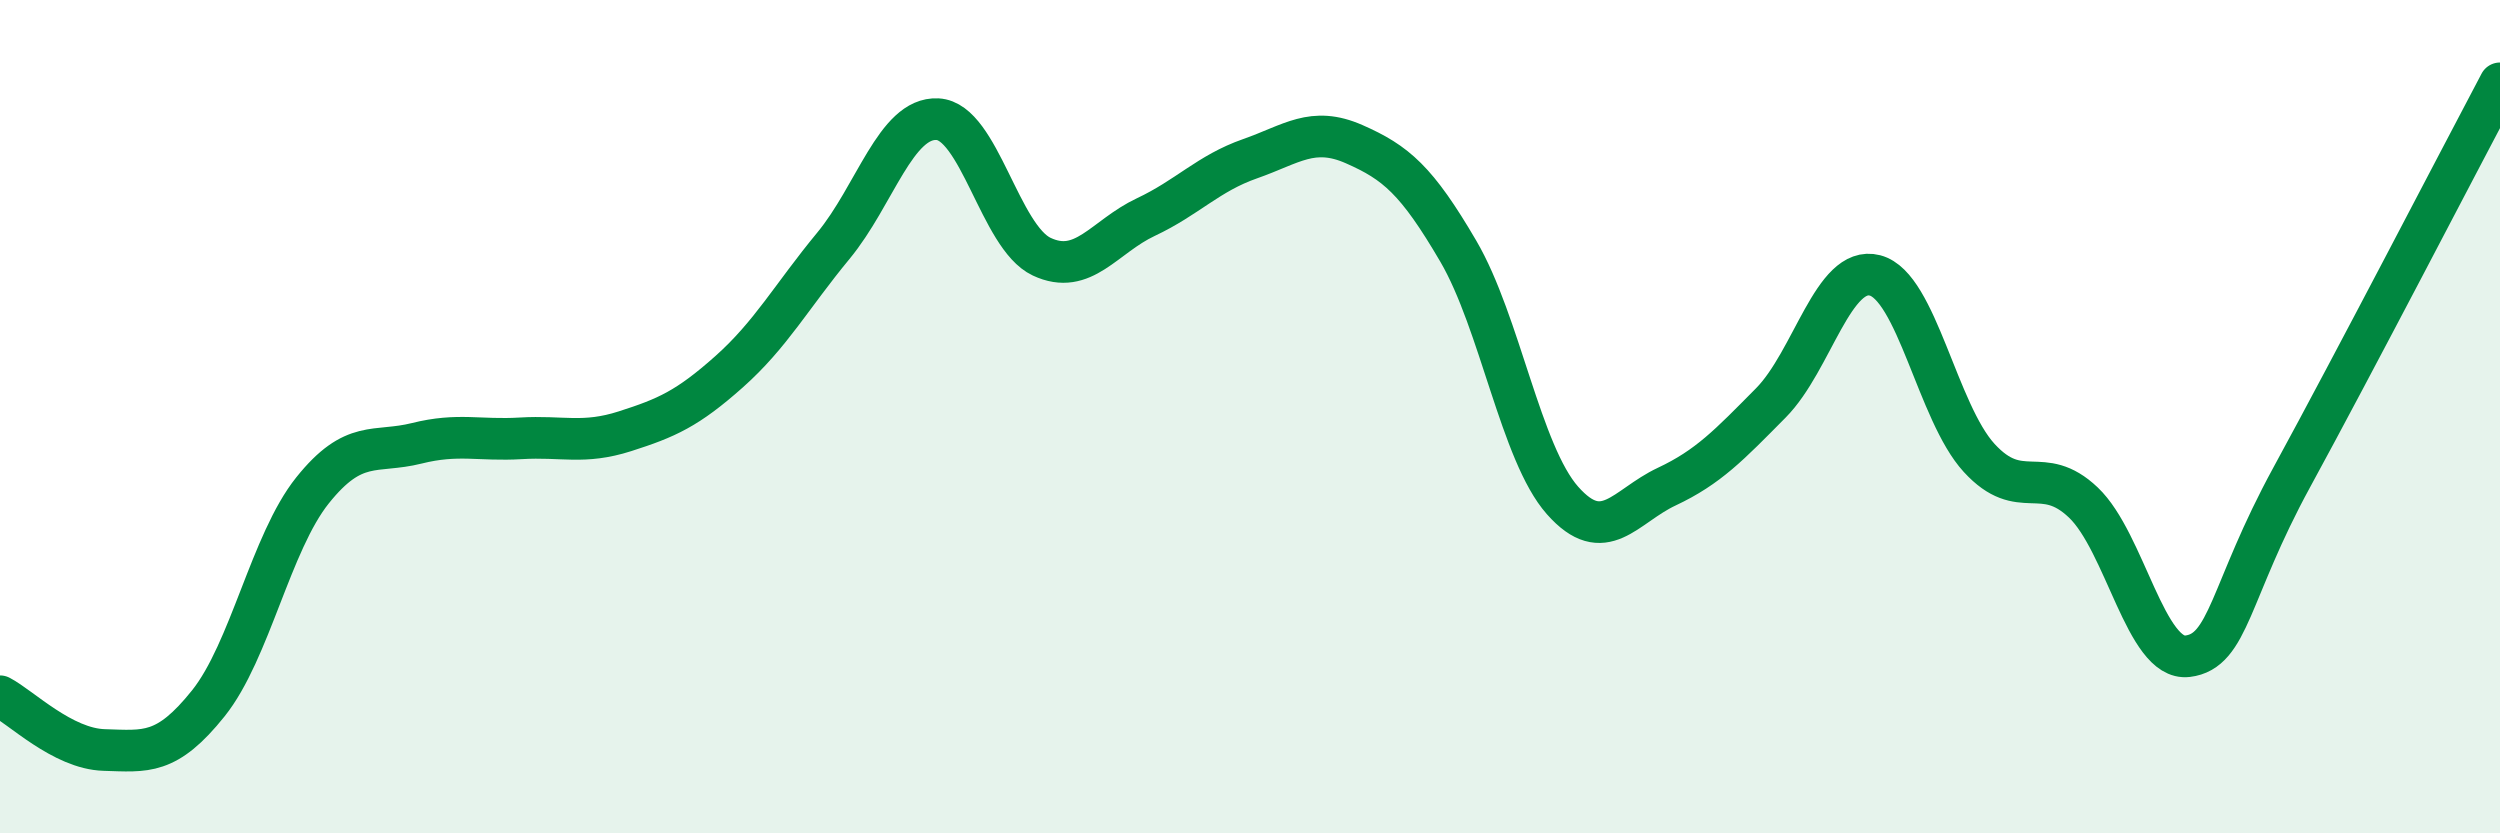
    <svg width="60" height="20" viewBox="0 0 60 20" xmlns="http://www.w3.org/2000/svg">
      <path
        d="M 0,16.71 C 0.5,16.97 1.5,17.97 2.5,18 C 3.5,18.03 4,18.13 5,16.88 C 6,15.63 6.5,13.02 7.5,11.77 C 8.5,10.52 9,10.89 10,10.64 C 11,10.39 11.5,10.58 12.5,10.52 C 13.5,10.46 14,10.67 15,10.35 C 16,10.03 16.5,9.81 17.5,8.92 C 18.5,8.03 19,7.11 20,5.9 C 21,4.69 21.5,2.81 22.5,2.86 C 23.5,2.91 24,5.69 25,6.16 C 26,6.63 26.5,5.68 27.5,5.21 C 28.5,4.74 29,4.16 30,3.81 C 31,3.46 31.5,3.02 32.5,3.46 C 33.5,3.9 34,4.32 35,6.03 C 36,7.74 36.5,10.88 37.5,12.01 C 38.5,13.14 39,12.15 40,11.68 C 41,11.21 41.5,10.68 42.5,9.67 C 43.5,8.66 44,6.35 45,6.61 C 46,6.87 46.5,9.9 47.5,10.99 C 48.5,12.08 49,11.11 50,12.06 C 51,13.01 51.5,15.87 52.5,15.75 C 53.5,15.63 53.5,14.21 55,11.46 C 56.5,8.71 59,3.89 60,2L60 20L0 20Z"
        fill="#008740"
        opacity="0.1"
        stroke-linecap="round"
        stroke-linejoin="round"
      />
      <path
        d="M 0,16.71 C 0.5,16.97 1.5,17.97 2.5,18 C 3.5,18.03 4,18.13 5,16.88 C 6,15.63 6.5,13.02 7.5,11.77 C 8.5,10.52 9,10.89 10,10.64 C 11,10.39 11.5,10.58 12.5,10.52 C 13.5,10.46 14,10.67 15,10.35 C 16,10.03 16.5,9.81 17.5,8.92 C 18.5,8.03 19,7.11 20,5.9 C 21,4.69 21.5,2.81 22.5,2.86 C 23.5,2.91 24,5.69 25,6.16 C 26,6.63 26.5,5.68 27.5,5.21 C 28.5,4.74 29,4.16 30,3.81 C 31,3.46 31.5,3.02 32.5,3.46 C 33.5,3.9 34,4.32 35,6.03 C 36,7.74 36.5,10.88 37.5,12.01 C 38.5,13.14 39,12.15 40,11.68 C 41,11.21 41.5,10.68 42.5,9.67 C 43.5,8.66 44,6.35 45,6.61 C 46,6.87 46.5,9.9 47.5,10.99 C 48.5,12.08 49,11.11 50,12.06 C 51,13.01 51.5,15.87 52.5,15.75 C 53.5,15.63 53.5,14.21 55,11.46 C 56.5,8.71 59,3.89 60,2"
        stroke="#008740"
        stroke-width="1"
        fill="none"
        stroke-linecap="round"
        stroke-linejoin="round"
      />
    </svg>
  